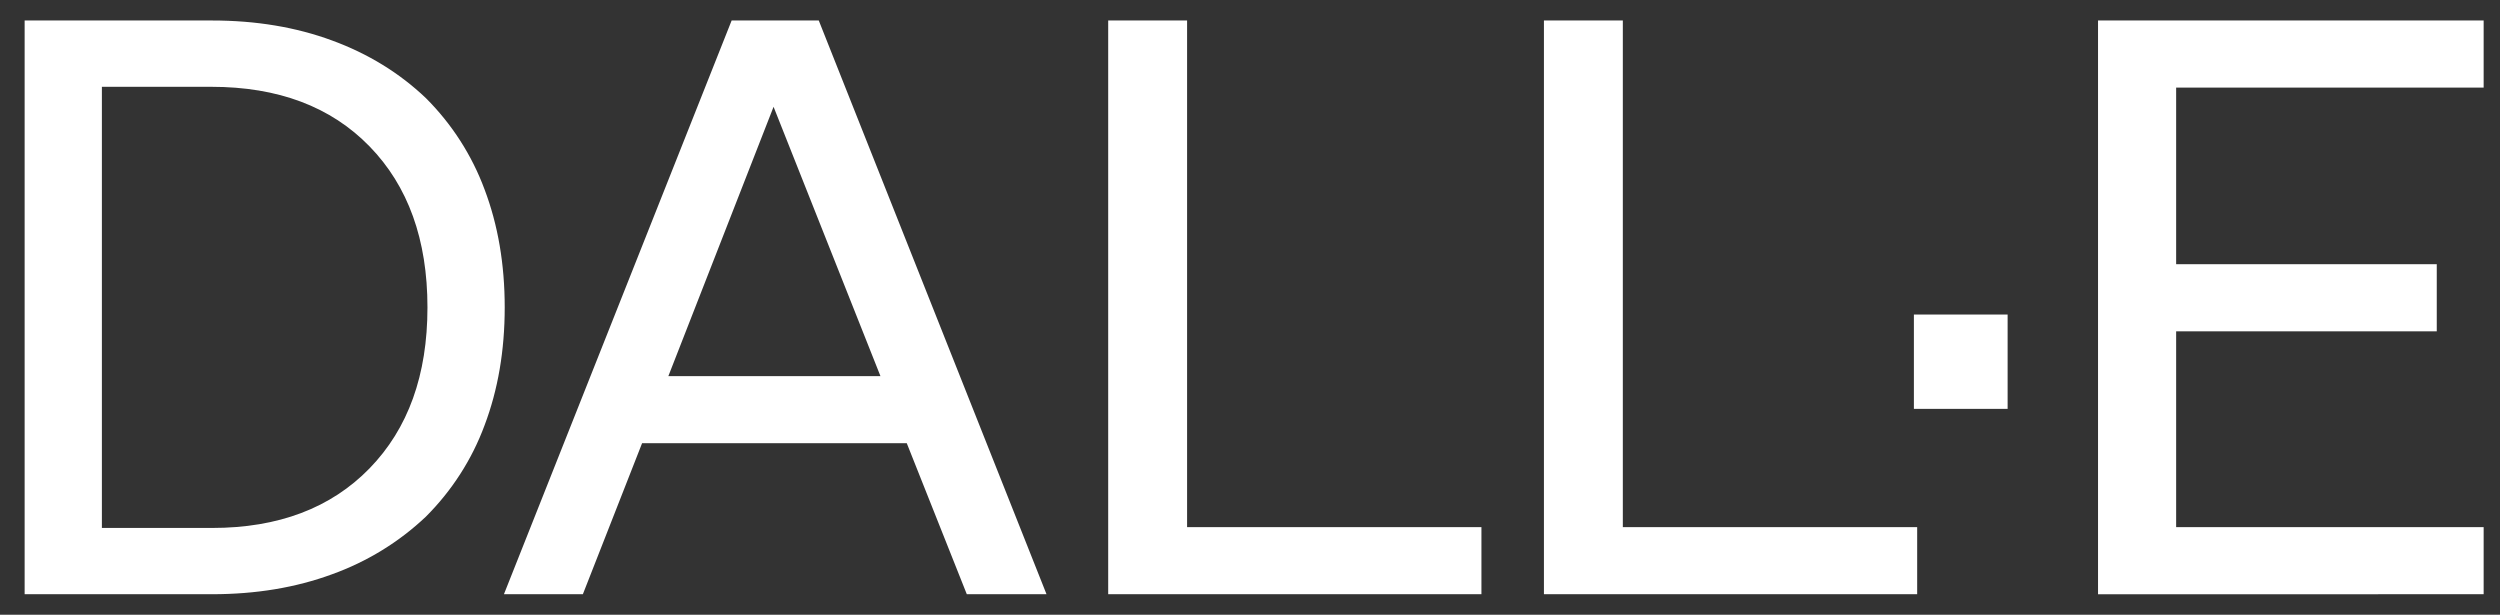 <?xml version="1.0" encoding="UTF-8"?> <svg xmlns="http://www.w3.org/2000/svg" width="61" height="15" viewBox="0 0 61 15" fill="none"><rect x="0" y="0" width="61" height="15" fill="#333333" stroke="none"/><path fill-rule="evenodd" clip-rule="evenodd" d="M5.174 0.5C6.244 0.5 7.22 0.662 8.103 0.988C8.986 1.312 9.747 1.781 10.39 2.392C11.027 3.028 11.515 3.789 11.824 4.624C12.151 5.488 12.315 6.447 12.315 7.5C12.315 8.553 12.151 9.511 11.824 10.376C11.516 11.21 11.027 11.972 10.39 12.608C9.737 13.226 8.958 13.704 8.103 14.012C7.22 14.337 6.244 14.499 5.174 14.499H0.601V0.5H5.174ZM19.978 0.5L25.535 14.499H23.59L22.125 10.814H15.667L14.222 14.499H12.296L17.852 0.5H19.978ZM5.154 2.118H2.486V12.882H5.174C6.792 12.882 8.073 12.397 9.016 11.429C9.959 10.46 10.43 9.151 10.43 7.5C10.43 5.849 9.959 4.539 9.016 3.571C8.073 2.602 6.786 2.118 5.155 2.118H5.154ZM18.875 2.606L16.308 9.177H21.483L18.875 2.606ZM36.147 14.499H27.04V0.5H28.965V12.862H36.147V14.499ZM39.597 0.5V12.862H46.779V14.499H37.672V0.5H39.597ZM48.986 7.675V9.977H46.699V7.675H48.986ZM51.192 14.5V0.5H60.601V2.138H53.098V6.447H59.457V8.084H53.098V12.862H60.601V14.499L51.192 14.5Z" fill="white"></path></svg> 